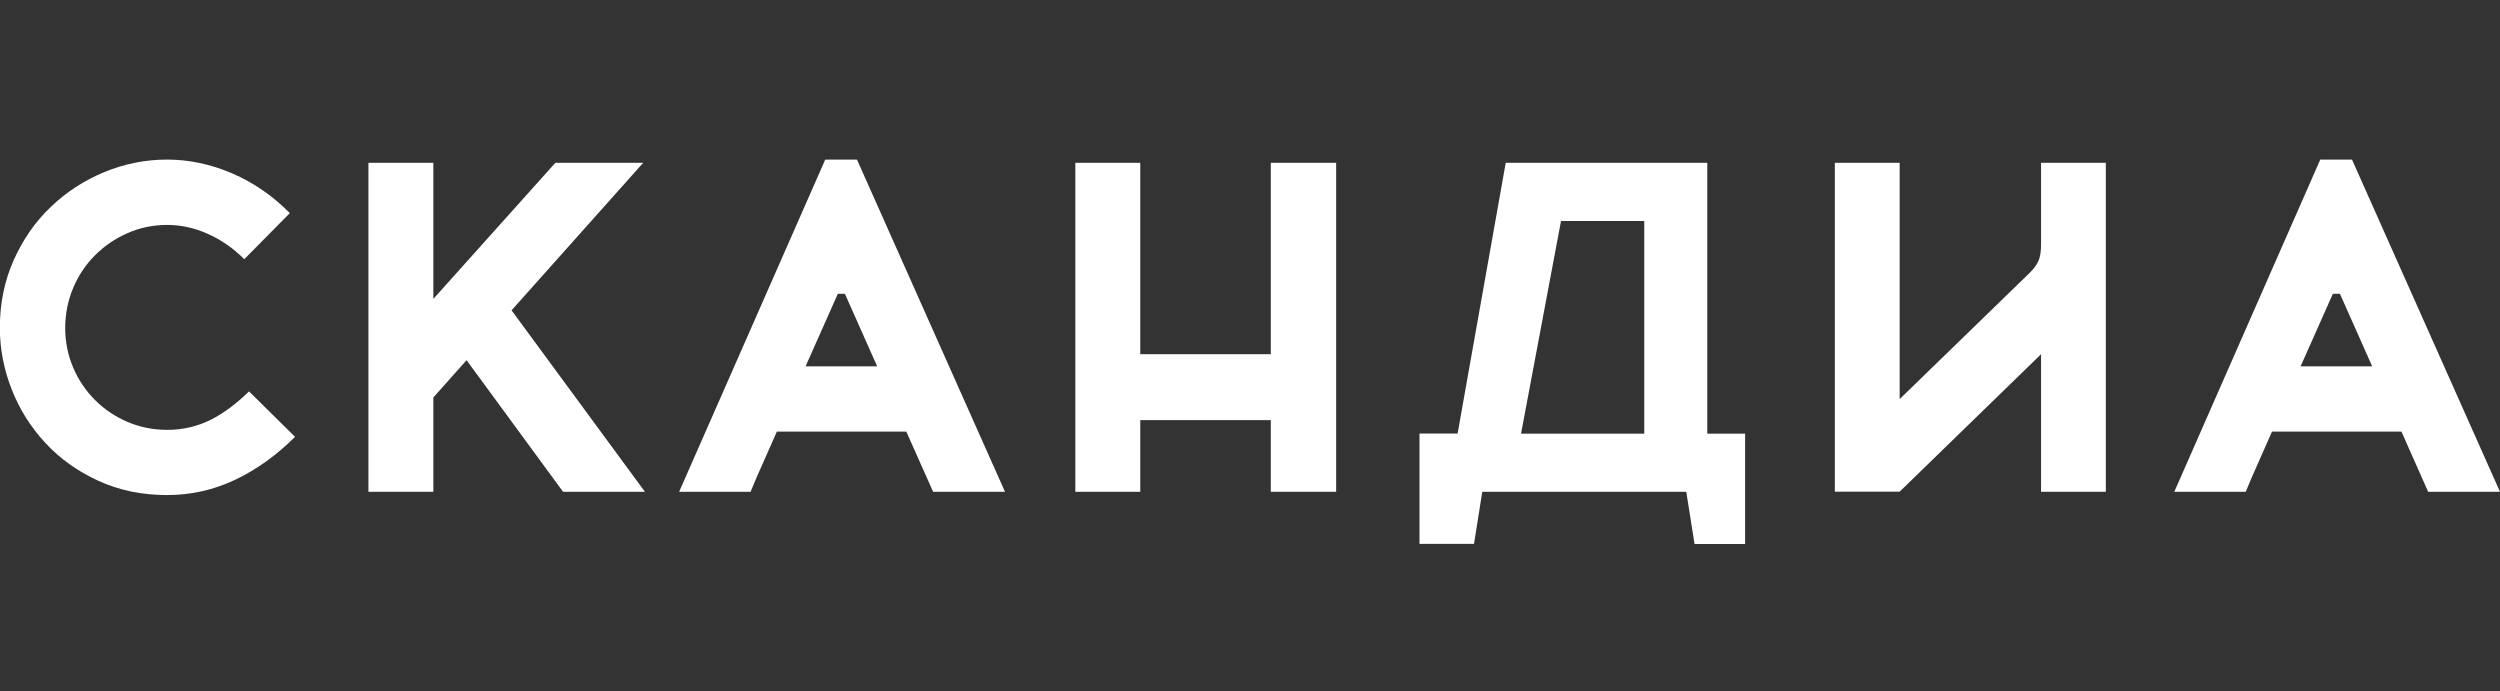 <svg width="94" height="26" viewBox="0 0 94 26" fill="none" xmlns="http://www.w3.org/2000/svg">
<rect x="0" y="0" width="94" height="26" fill="#333333" stroke="none"/>
<g clip-path="url(#clip0_218_134019)">
<path fill-rule="evenodd" clip-rule="evenodd" d="M11.096 16.423L11.093 16.425L9.363 14.716C8.899 15.174 8.42 15.531 7.921 15.786C7.416 16.036 6.871 16.163 6.285 16.163C5.754 16.163 5.255 16.061 4.791 15.862C4.327 15.664 3.92 15.388 3.573 15.042C3.226 14.695 2.951 14.287 2.752 13.824C2.554 13.36 2.452 12.86 2.452 12.33C2.452 11.8 2.554 11.296 2.752 10.827C2.951 10.353 3.226 9.945 3.573 9.598C3.92 9.252 4.327 8.971 4.791 8.768C5.255 8.559 5.765 8.457 6.285 8.457C6.804 8.457 7.314 8.569 7.814 8.793C8.318 9.017 8.772 9.333 9.185 9.746L10.897 8.013C10.26 7.366 9.536 6.866 8.731 6.52C7.926 6.173 7.1 6 6.285 6C5.469 6 4.684 6.158 3.925 6.469C3.165 6.785 2.493 7.218 1.912 7.779C1.325 8.334 0.862 9.007 0.515 9.782C0.168 10.556 -0.005 11.408 -0.005 12.325C-0.005 13.115 0.143 13.885 0.439 14.639C0.734 15.393 1.157 16.061 1.703 16.652C2.248 17.244 2.916 17.718 3.69 18.074C4.47 18.436 5.337 18.614 6.29 18.614C7.187 18.614 8.038 18.421 8.843 18.039C9.647 17.657 10.401 17.117 11.093 16.425L11.096 16.428V16.423ZM19.235 11.668L24.25 18.492H21.172L17.543 13.543L16.294 14.945V18.492H13.853V6.122H16.294V11.239L20.881 6.122H24.184L19.235 11.668ZM37.788 18.492L32.222 6H31.029L25.535 18.492H28.221C28.358 18.151 28.521 17.779 28.705 17.371C28.889 16.963 29.057 16.581 29.21 16.229H34.077L35.086 18.492H37.788ZM31.503 11.046H31.768L32.981 13.773H30.29L31.503 11.046ZM50.239 6.122V18.492H47.782V15.796H42.874V18.492H40.433V6.122H42.874V13.319H47.782V6.122H50.239ZM76.743 18.492H79.179V6.122H76.743V8.803C76.743 8.865 76.743 8.923 76.743 8.979C76.747 9.547 76.749 9.84 76.299 10.276L71.427 15.006V6.122H68.99V18.487H71.427L76.743 13.319V18.492ZM55.422 20.454L55.423 20.449H55.428L55.422 20.454ZM55.423 20.449H53.373V16.301H54.806L56.615 6.122H64.194V16.306H65.616V20.454H63.715L63.404 18.492H55.733L55.423 20.449ZM57.191 16.306L58.694 8.309H61.824V16.306H57.191ZM94 18.492L88.435 6H87.242L81.753 18.492H84.439C84.576 18.151 84.739 17.779 84.923 17.371C85.106 16.963 85.275 16.581 85.427 16.229H90.295L91.299 18.492H94ZM87.716 11.046H87.981L89.194 13.773H86.503L87.716 11.046Z" fill="white"/>
</g>
<defs>
<clipPath id="clip0_218_134019">
<rect width="94" height="14.454" fill="white" transform="translate(0 6)"/>
</clipPath>
</defs>
</svg>
